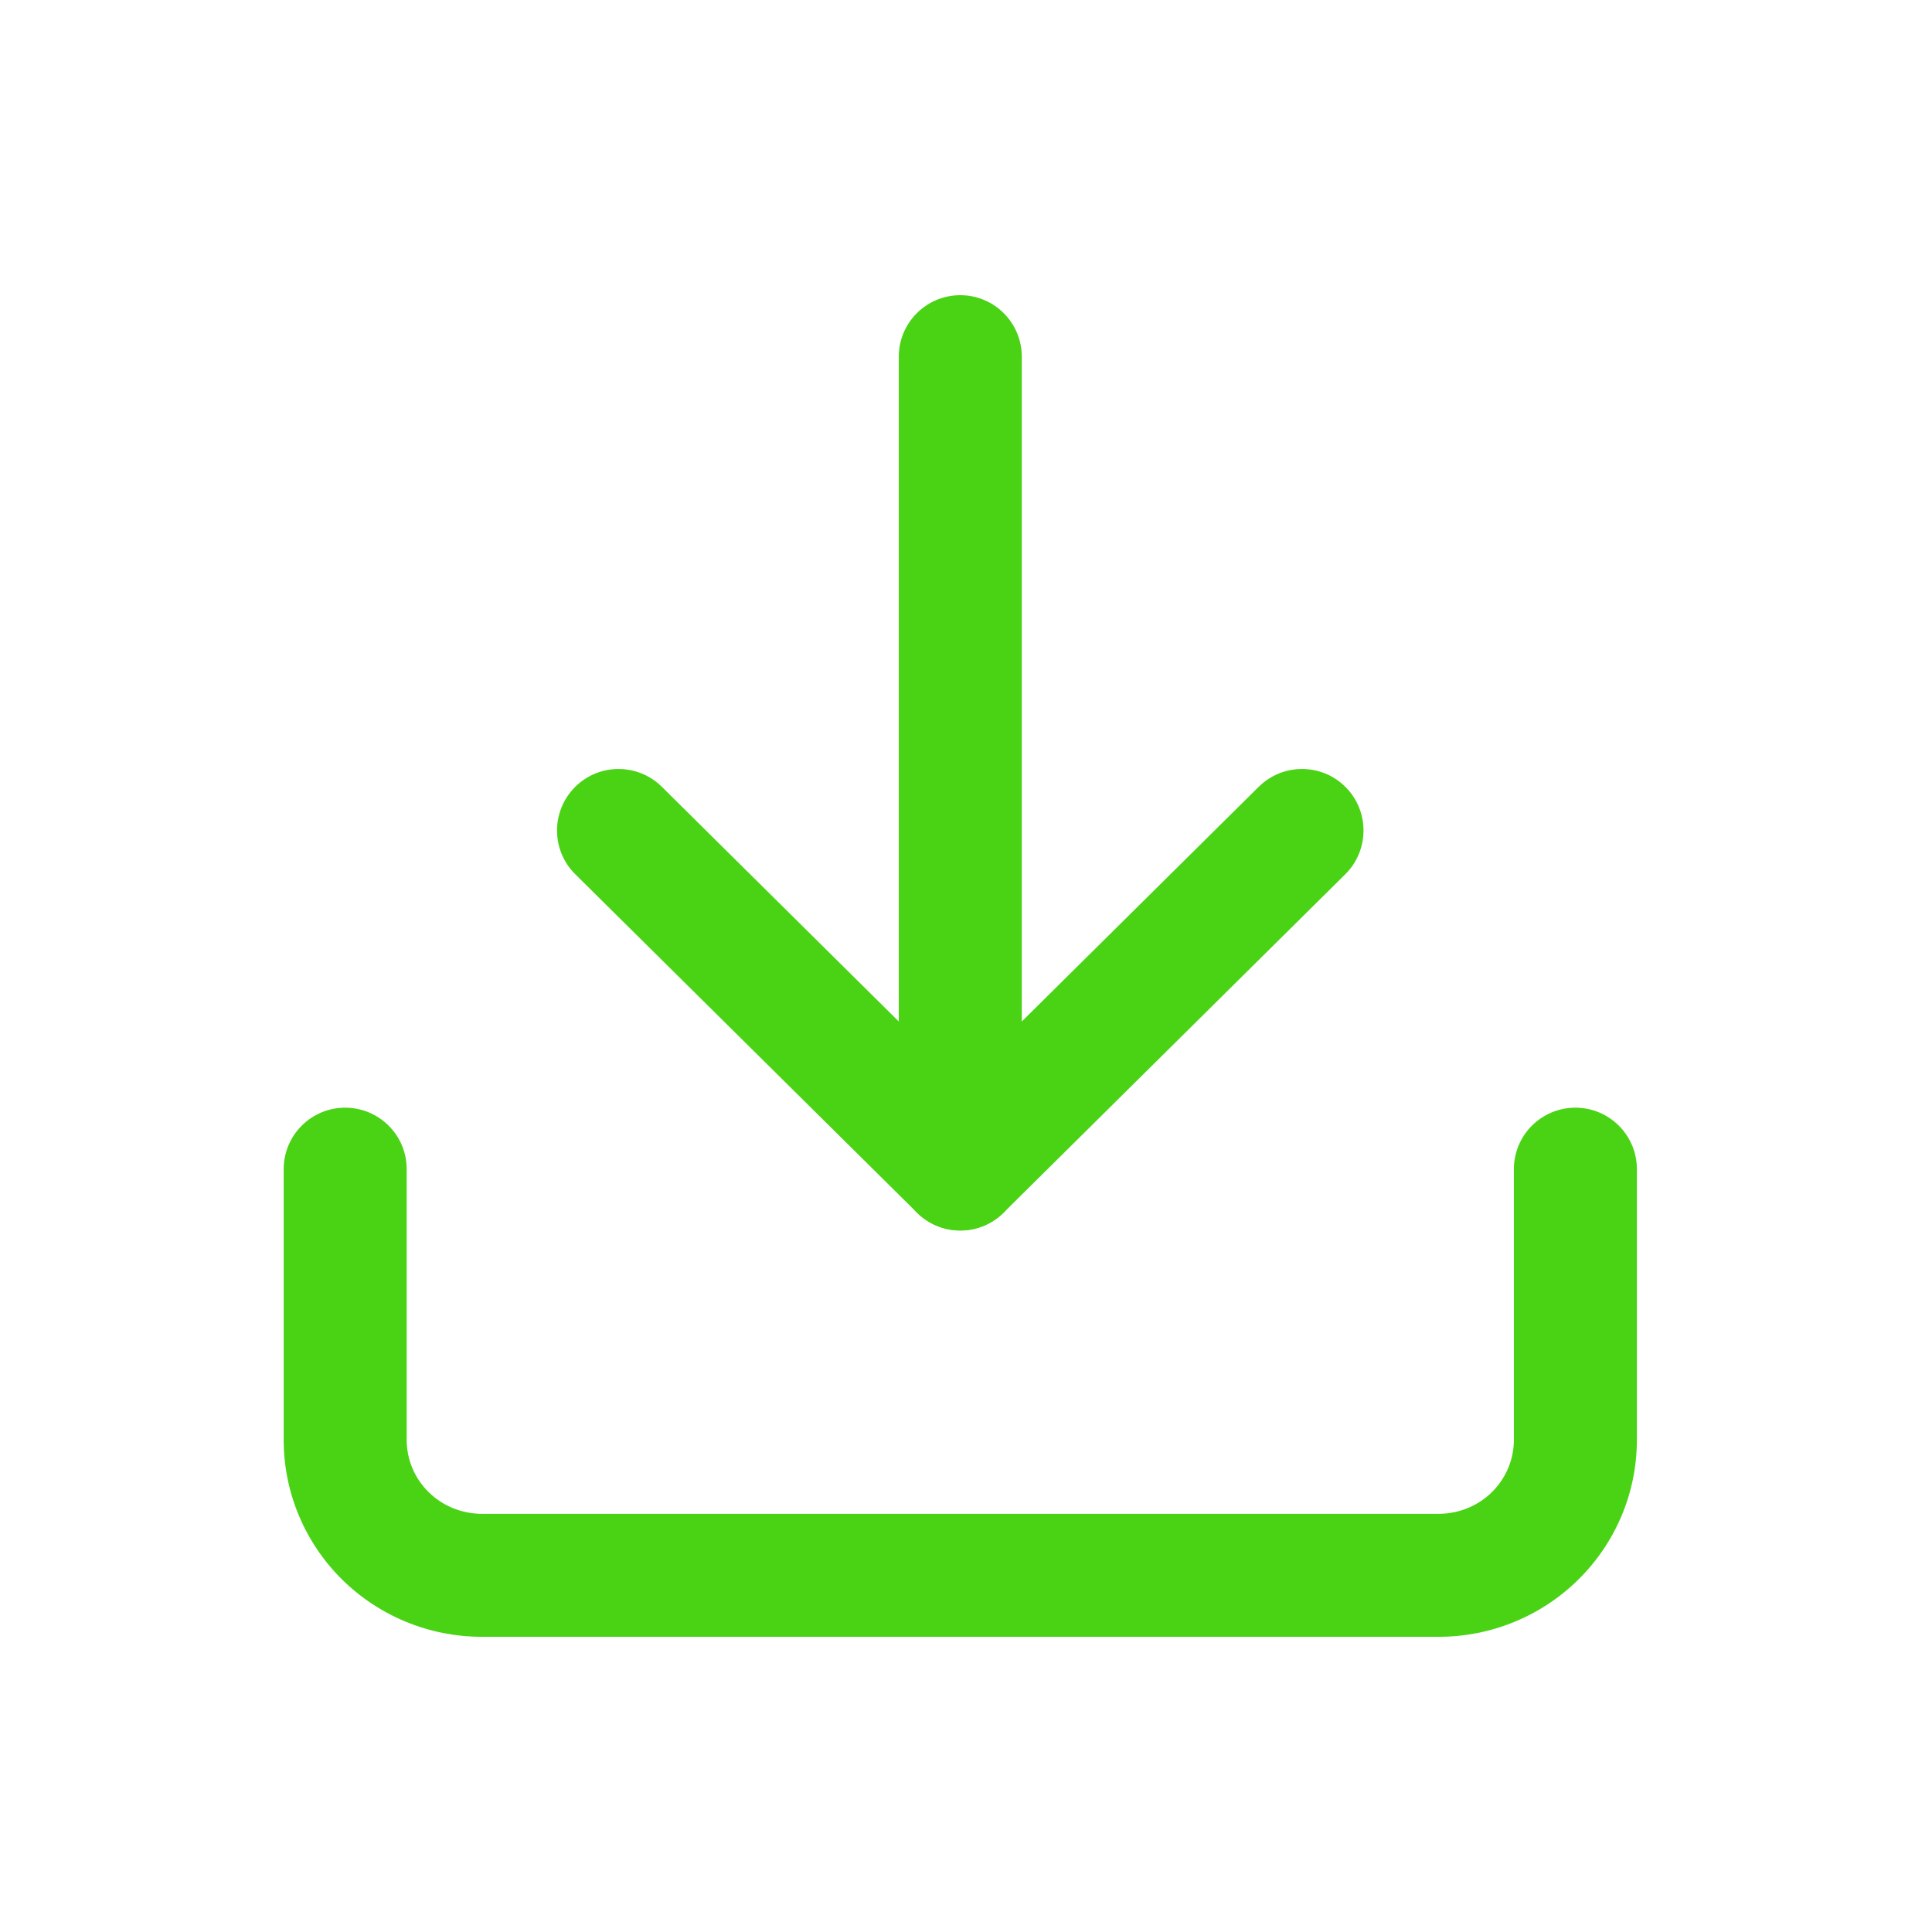 <svg width="24" height="24" viewBox="0 0 24 24" fill="none" xmlns="http://www.w3.org/2000/svg">
<path fill-rule="evenodd" clip-rule="evenodd" d="M19.57 13.76C19.992 13.76 20.334 14.102 20.334 14.524V17.887C20.334 18.538 20.073 19.161 19.61 19.619C19.148 20.077 18.522 20.333 17.872 20.333H5.986C5.335 20.333 4.71 20.077 4.247 19.619C3.785 19.161 3.524 18.538 3.524 17.887V14.524C3.524 14.102 3.866 13.76 4.288 13.76C4.71 13.76 5.052 14.102 5.052 14.524V17.887C5.052 18.128 5.148 18.361 5.323 18.534C5.497 18.707 5.736 18.805 5.986 18.805H17.872C18.122 18.805 18.36 18.707 18.535 18.534C18.709 18.361 18.806 18.128 18.806 17.887V14.524C18.806 14.102 19.148 13.76 19.57 13.76Z" fill="#4AD315"/>
<path fill-rule="evenodd" clip-rule="evenodd" d="M16.717 9.779C17.014 10.079 17.011 10.563 16.712 10.86L12.467 15.064C12.169 15.359 11.689 15.359 11.391 15.064L7.146 10.86C6.846 10.563 6.844 10.079 7.141 9.779C7.438 9.479 7.922 9.477 8.222 9.774L11.929 13.446L15.636 9.774C15.936 9.477 16.42 9.479 16.717 9.779Z" fill="#4AD315"/>
<path fill-rule="evenodd" clip-rule="evenodd" d="M11.929 3.667C12.351 3.667 12.693 4.009 12.693 4.431V14.522C12.693 14.944 12.351 15.286 11.929 15.286C11.507 15.286 11.165 14.944 11.165 14.522V4.431C11.165 4.009 11.507 3.667 11.929 3.667Z" fill="#4AD315"/>
</svg>
